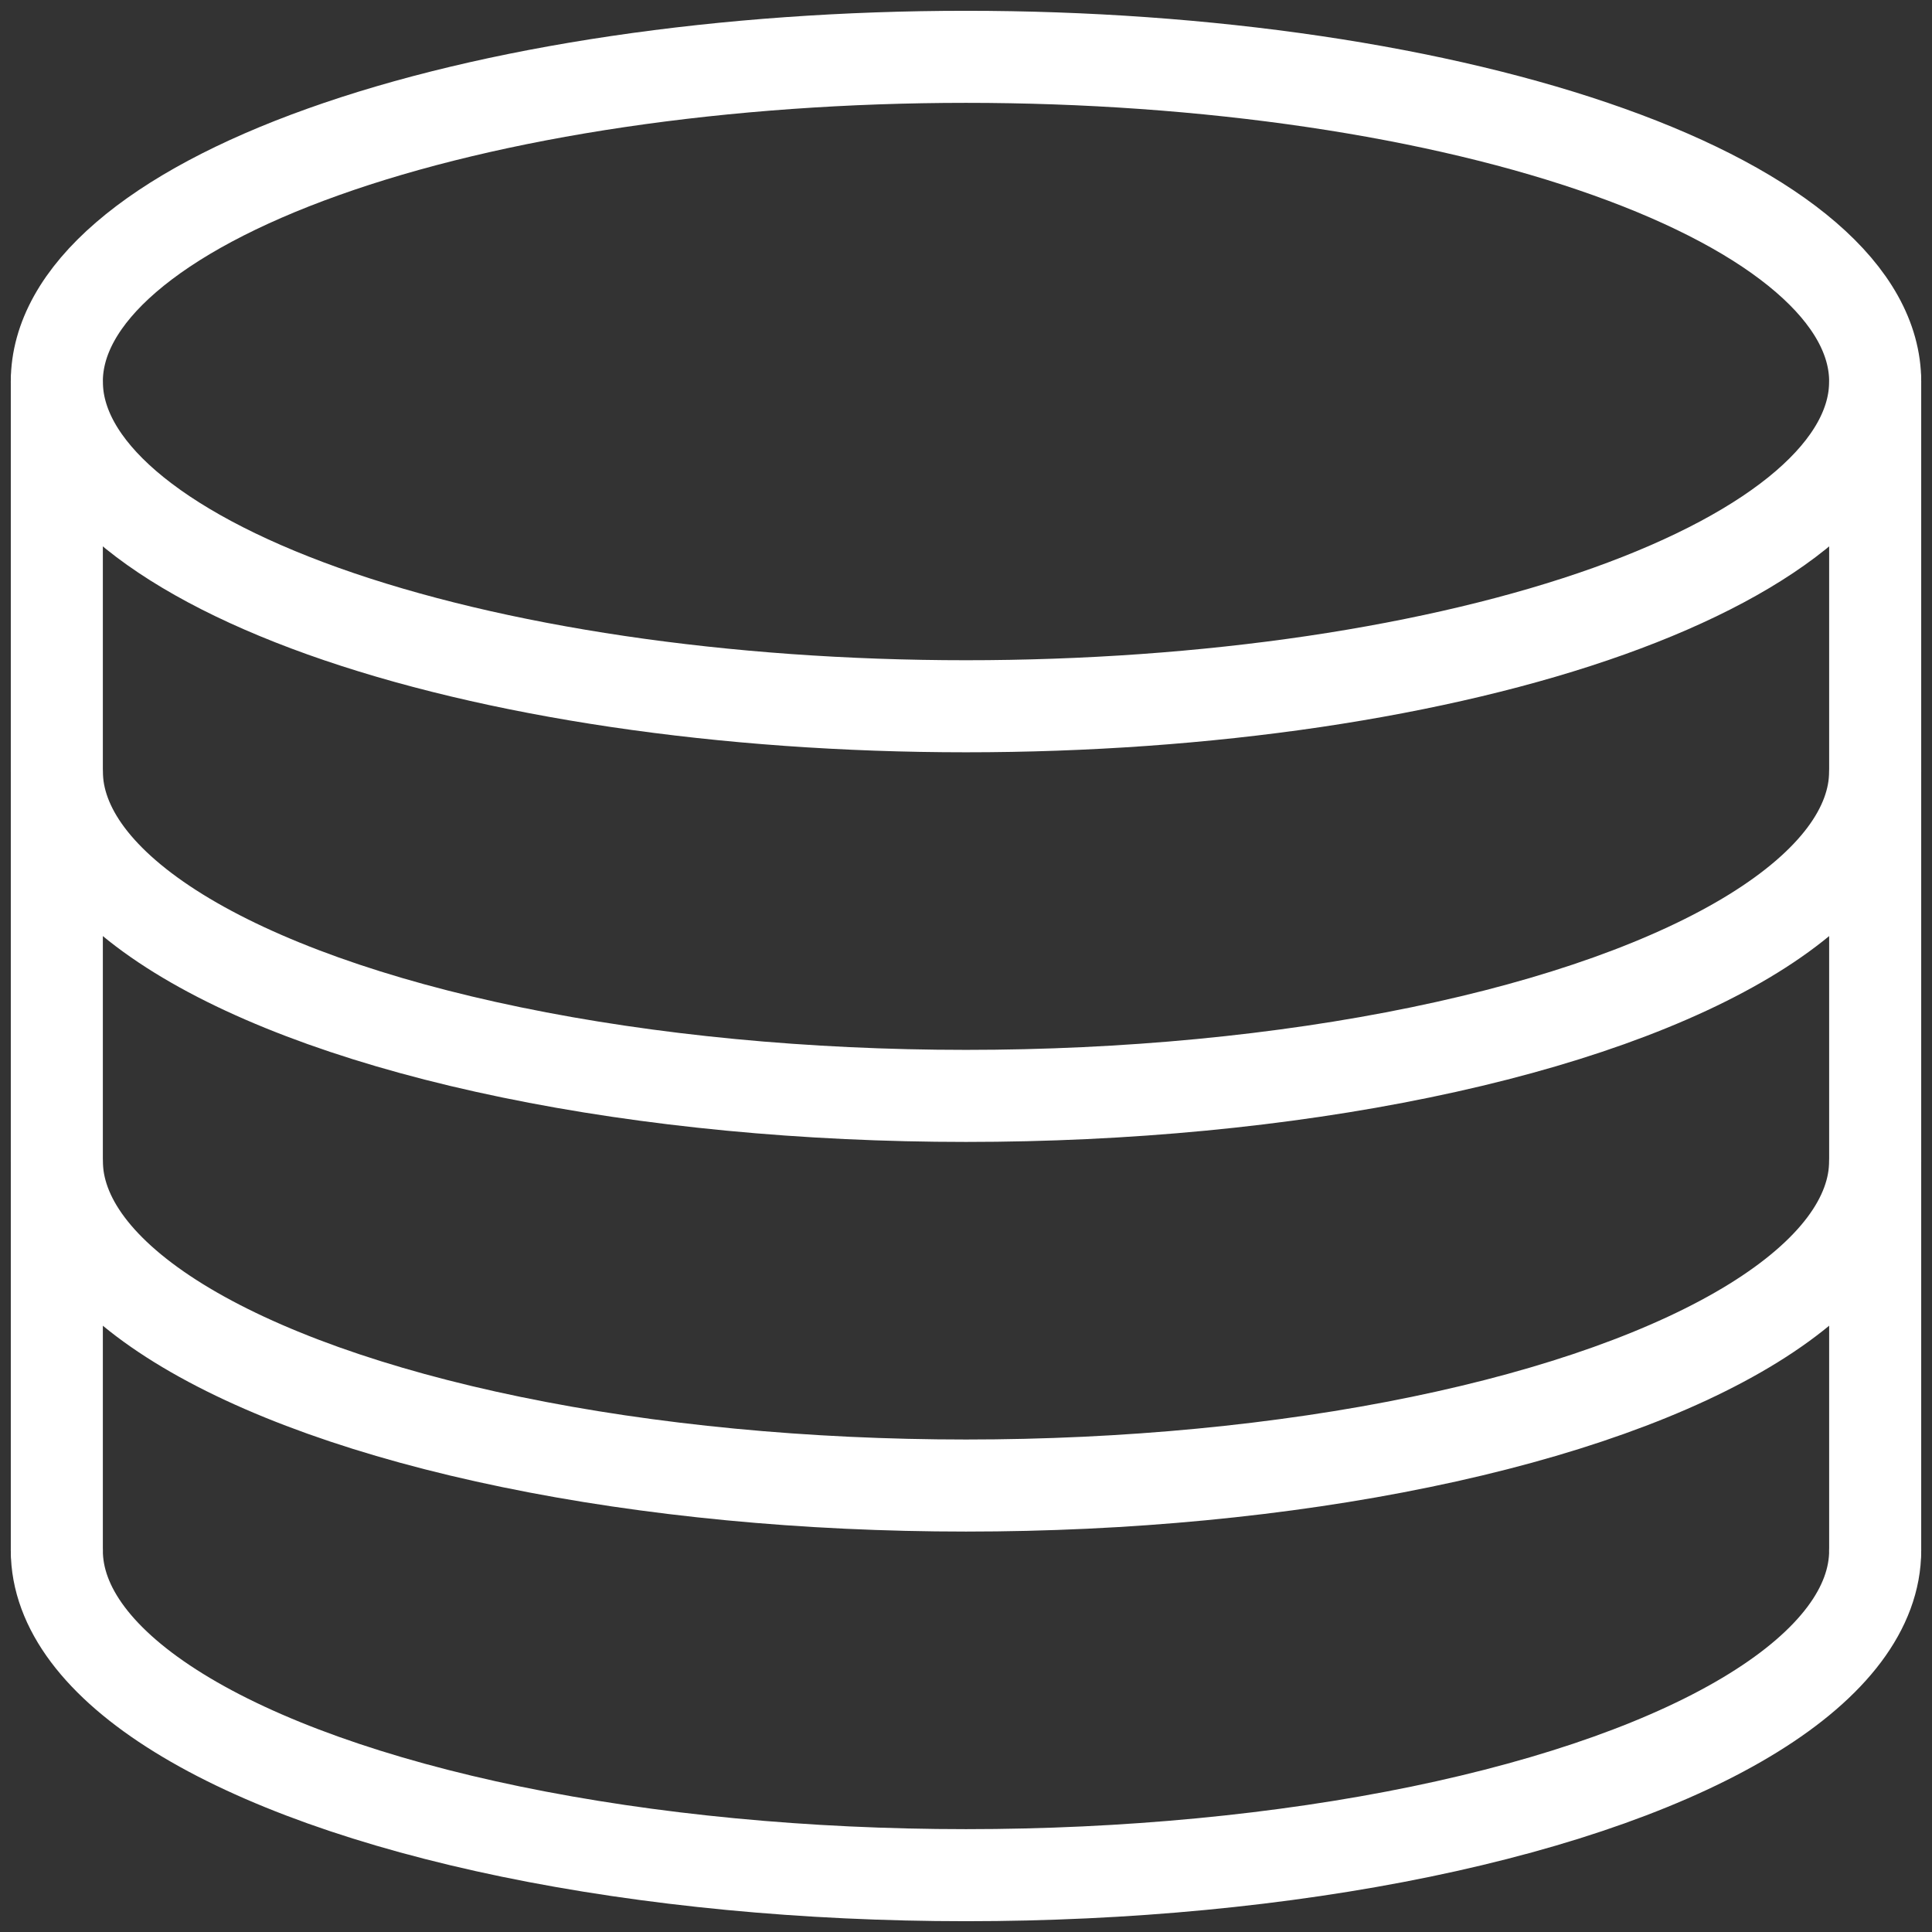 <svg width="34" height="34" viewBox="0 0 34 34" fill="none" xmlns="http://www.w3.org/2000/svg">
<rect x="0" y="0" width="34" height="34" fill="#333333" stroke="none"/>
<path d="M33 6.714C33 7.465 32.586 8.208 31.782 8.901C30.978 9.594 29.799 10.224 28.314 10.755C26.828 11.286 25.064 11.706 23.123 11.994C21.182 12.281 19.101 12.429 17 12.429C12.757 12.429 8.687 11.826 5.686 10.755C2.686 9.683 1 8.23 1 6.714C1 5.964 1.414 5.221 2.218 4.528C3.022 3.834 4.201 3.204 5.686 2.674C7.172 2.143 8.936 1.722 10.877 1.435C12.818 1.148 14.899 1 17 1C19.101 1 21.182 1.148 23.123 1.435C25.064 1.722 26.828 2.143 28.314 2.674C29.799 3.204 30.978 3.834 31.782 4.528C32.586 5.221 33 5.964 33 6.714Z" stroke="white" stroke-width="1.62" stroke-linecap="round" stroke-linejoin="round"/>
<path d="M33 27.286C33 28.289 32.261 29.274 30.856 30.143C29.452 31.012 27.432 31.733 25 32.235C22.568 32.736 19.809 33 17 33C14.191 33 11.432 32.736 9 32.235C6.568 31.733 4.548 31.012 3.144 30.143C1.739 29.274 1 28.289 1 27.286" stroke="white" stroke-width="1.62" stroke-linecap="round" stroke-linejoin="round"/>
<path d="M33 20.429C33 21.432 32.261 22.417 30.856 23.286C29.452 24.154 27.432 24.876 25 25.377C22.568 25.879 19.809 26.143 17 26.143C14.191 26.143 11.432 25.879 9 25.377C6.568 24.876 4.548 24.154 3.144 23.286C1.739 22.417 1 21.432 1 20.429" stroke="white" stroke-width="1.62" stroke-linecap="round" stroke-linejoin="round"/>
<path d="M33 13.572C33 14.575 32.261 15.56 30.856 16.429C29.452 17.297 27.432 18.019 25 18.52C22.568 19.022 19.809 19.286 17 19.286C14.191 19.286 11.432 19.022 9 18.52C6.568 18.019 4.548 17.297 3.144 16.429C1.739 15.56 1 14.575 1 13.572" stroke="white" stroke-width="1.62" stroke-linecap="round" stroke-linejoin="round"/>
<path d="M1 6.714V27.286" stroke="white" stroke-width="1.62" stroke-linecap="round" stroke-linejoin="round"/>
<path d="M33 6.714V27.286" stroke="white" stroke-width="1.62" stroke-linecap="round" stroke-linejoin="round"/>
</svg>
